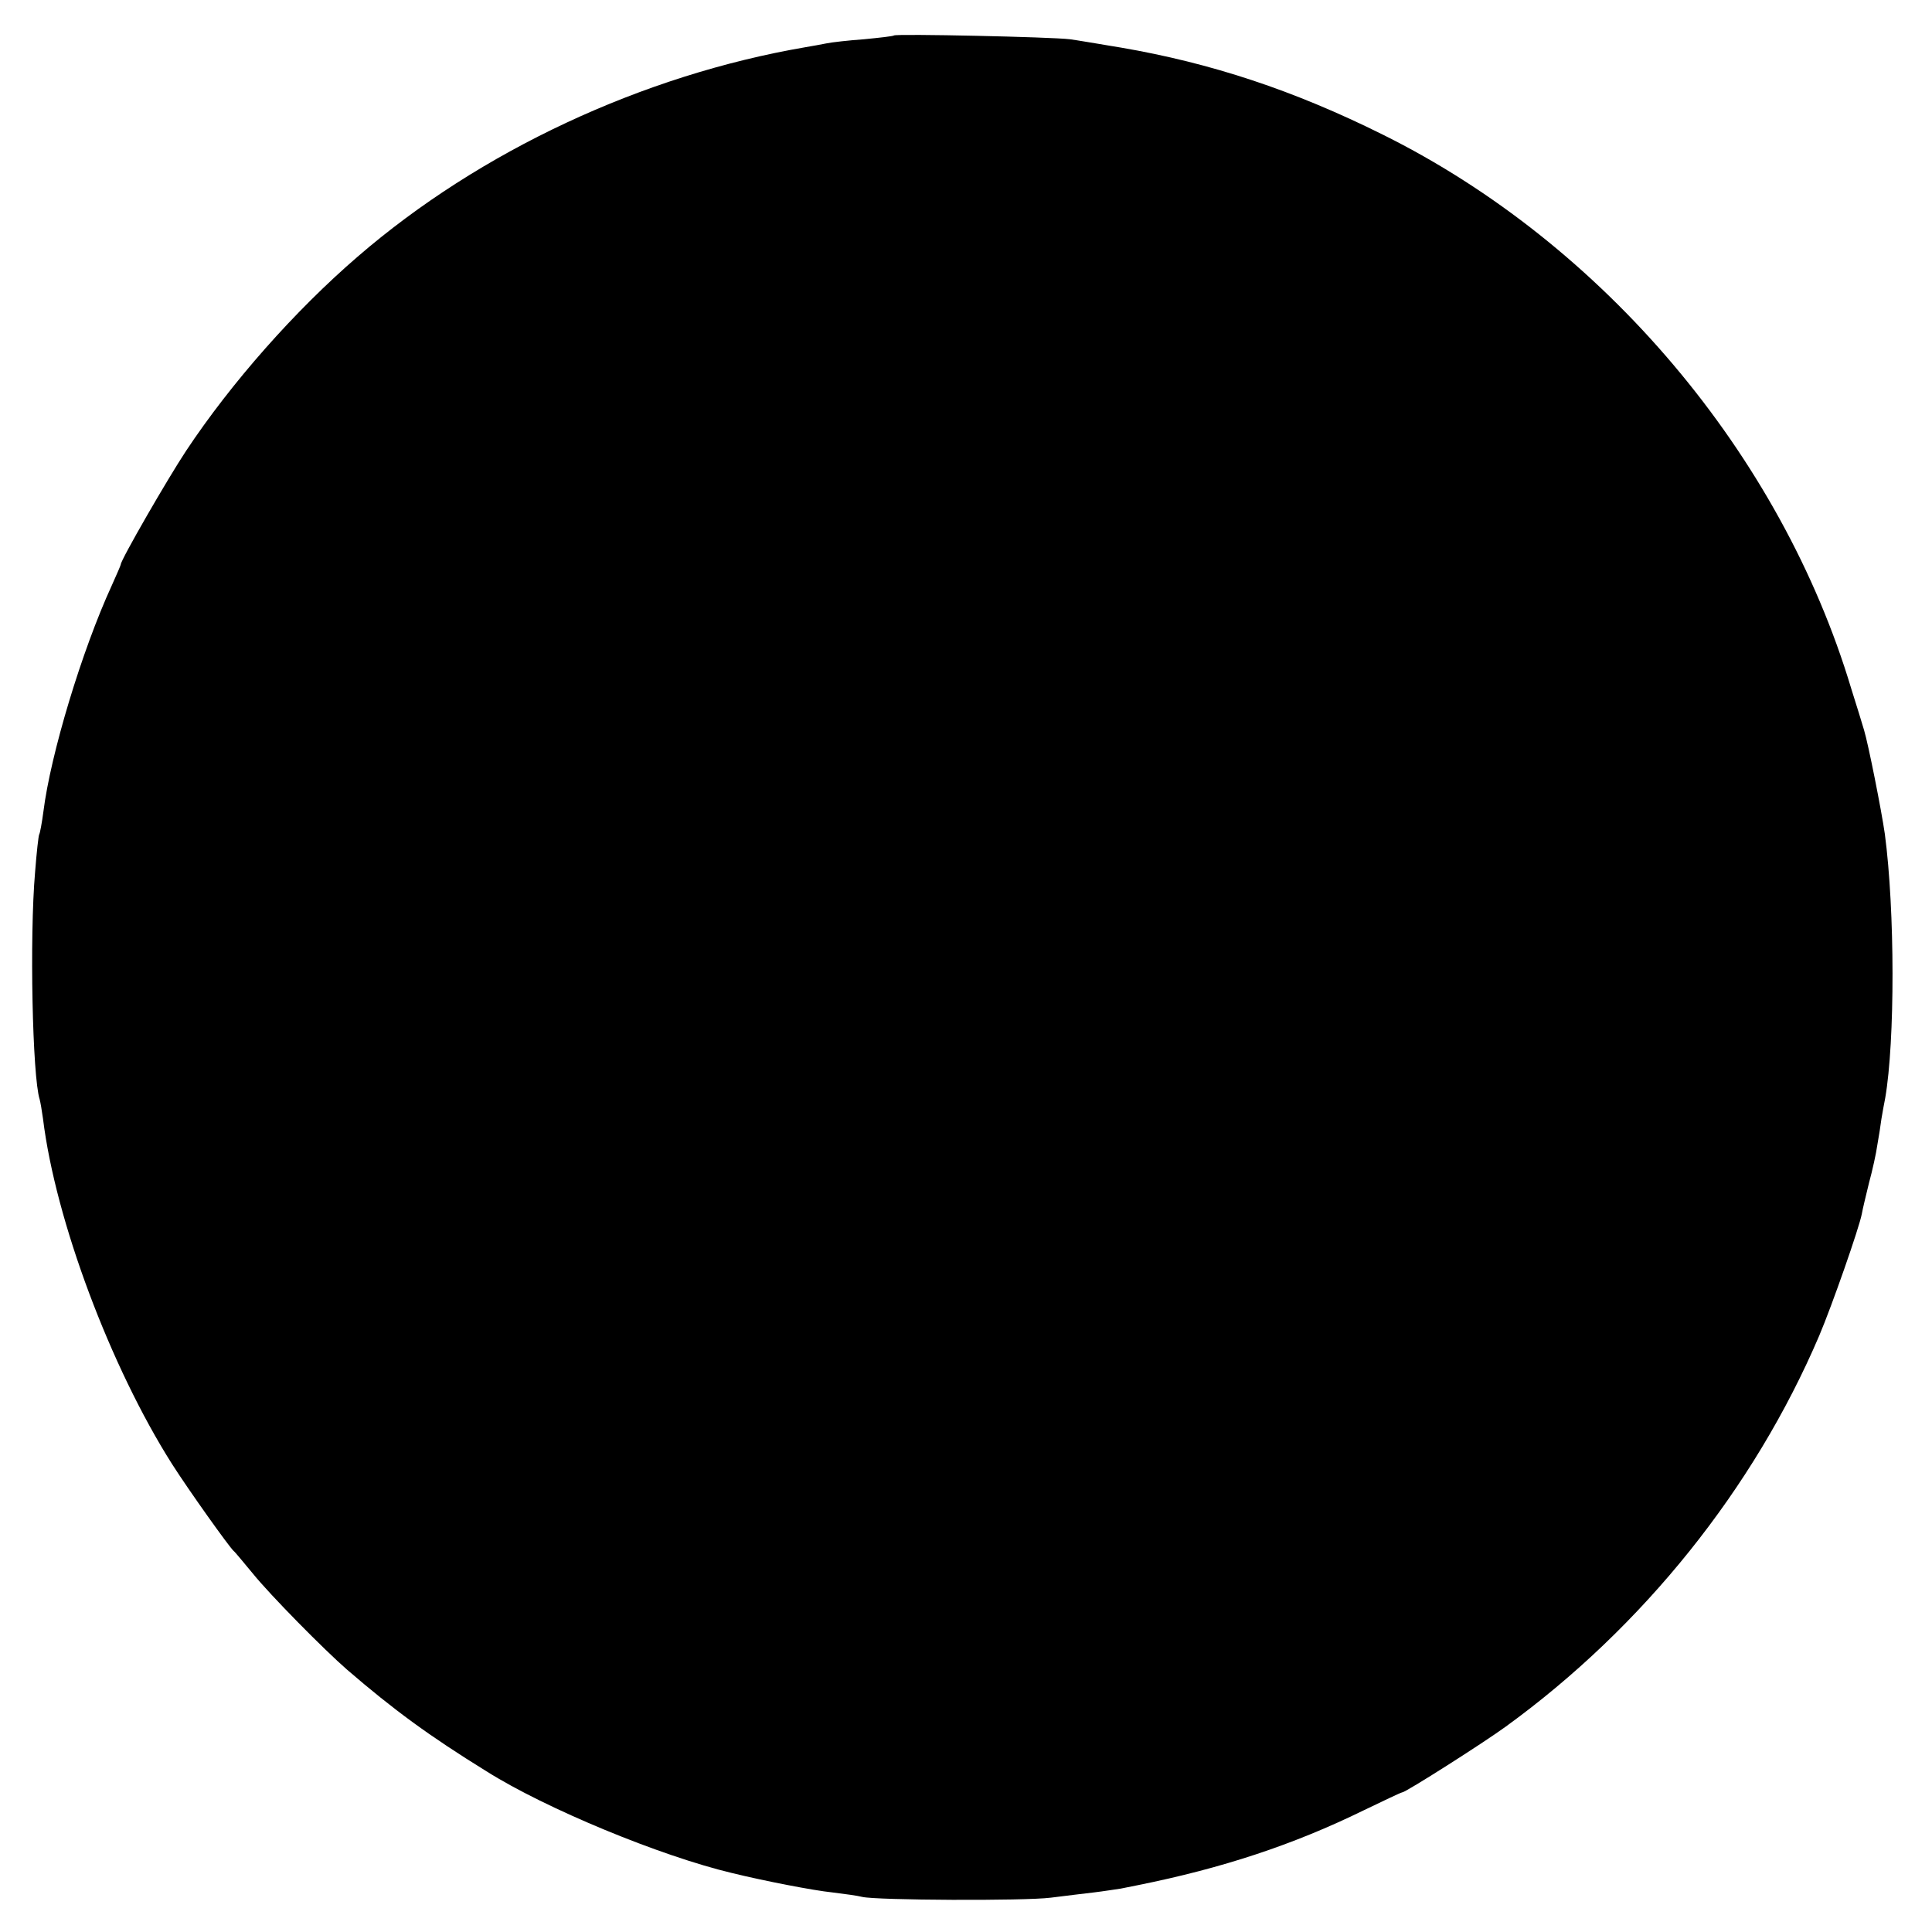 <?xml version="1.0" standalone="no"?>
<!DOCTYPE svg PUBLIC "-//W3C//DTD SVG 20010904//EN"
 "http://www.w3.org/TR/2001/REC-SVG-20010904/DTD/svg10.dtd">
<svg version="1.0" xmlns="http://www.w3.org/2000/svg"
 width="512pt" height="512pt" viewBox="0 0 512 512"
 preserveAspectRatio="xMidYMid meet">
<g transform="translate(0,512) scale(0.1,-0.1)"
fill="#000000" stroke="none">
<path d="M2369 5026 c-2 -2 -38 -6 -79 -10 -41 -3 -86 -8 -100 -11 -14 -3 -38
-7 -55 -10 -432 -74 -863 -275 -1187 -555 -166 -143 -335 -334 -455 -515 -49
-74 -173 -289 -173 -301 0 -2 -11 -27 -24 -56 -79 -172 -162 -447 -181 -599
-4 -30 -9 -57 -11 -60 -2 -3 -7 -48 -11 -100 -15 -172 -7 -543 12 -602 2 -7 6
-30 9 -52 33 -269 179 -658 342 -915 46 -72 151 -219 163 -230 4 -3 26 -30 51
-60 46 -57 189 -202 250 -255 123 -106 217 -175 369 -269 157 -99 462 -225
652 -270 86 -21 215 -46 264 -51 33 -4 69 -9 80 -12 38 -9 430 -11 500 -2 39
5 90 11 115 14 25 3 56 8 70 10 14 3 34 7 45 9 224 45 412 107 598 198 54 26
100 48 103 48 9 0 215 131 274 174 364 264 658 631 831 1036 34 80 106 286
113 323 2 12 11 49 19 82 9 33 19 78 22 100 4 22 9 54 11 70 3 17 7 41 10 55
26 150 26 497 -1 700 -9 63 -44 239 -55 275 -5 17 -20 66 -34 110 -186 621
-657 1178 -1241 1468 -237 118 -456 190 -695 231 -14 2 -41 7 -60 10 -19 3
-53 9 -75 12 -47 6 -460 15 -466 10z"/>
</g>
</svg>
